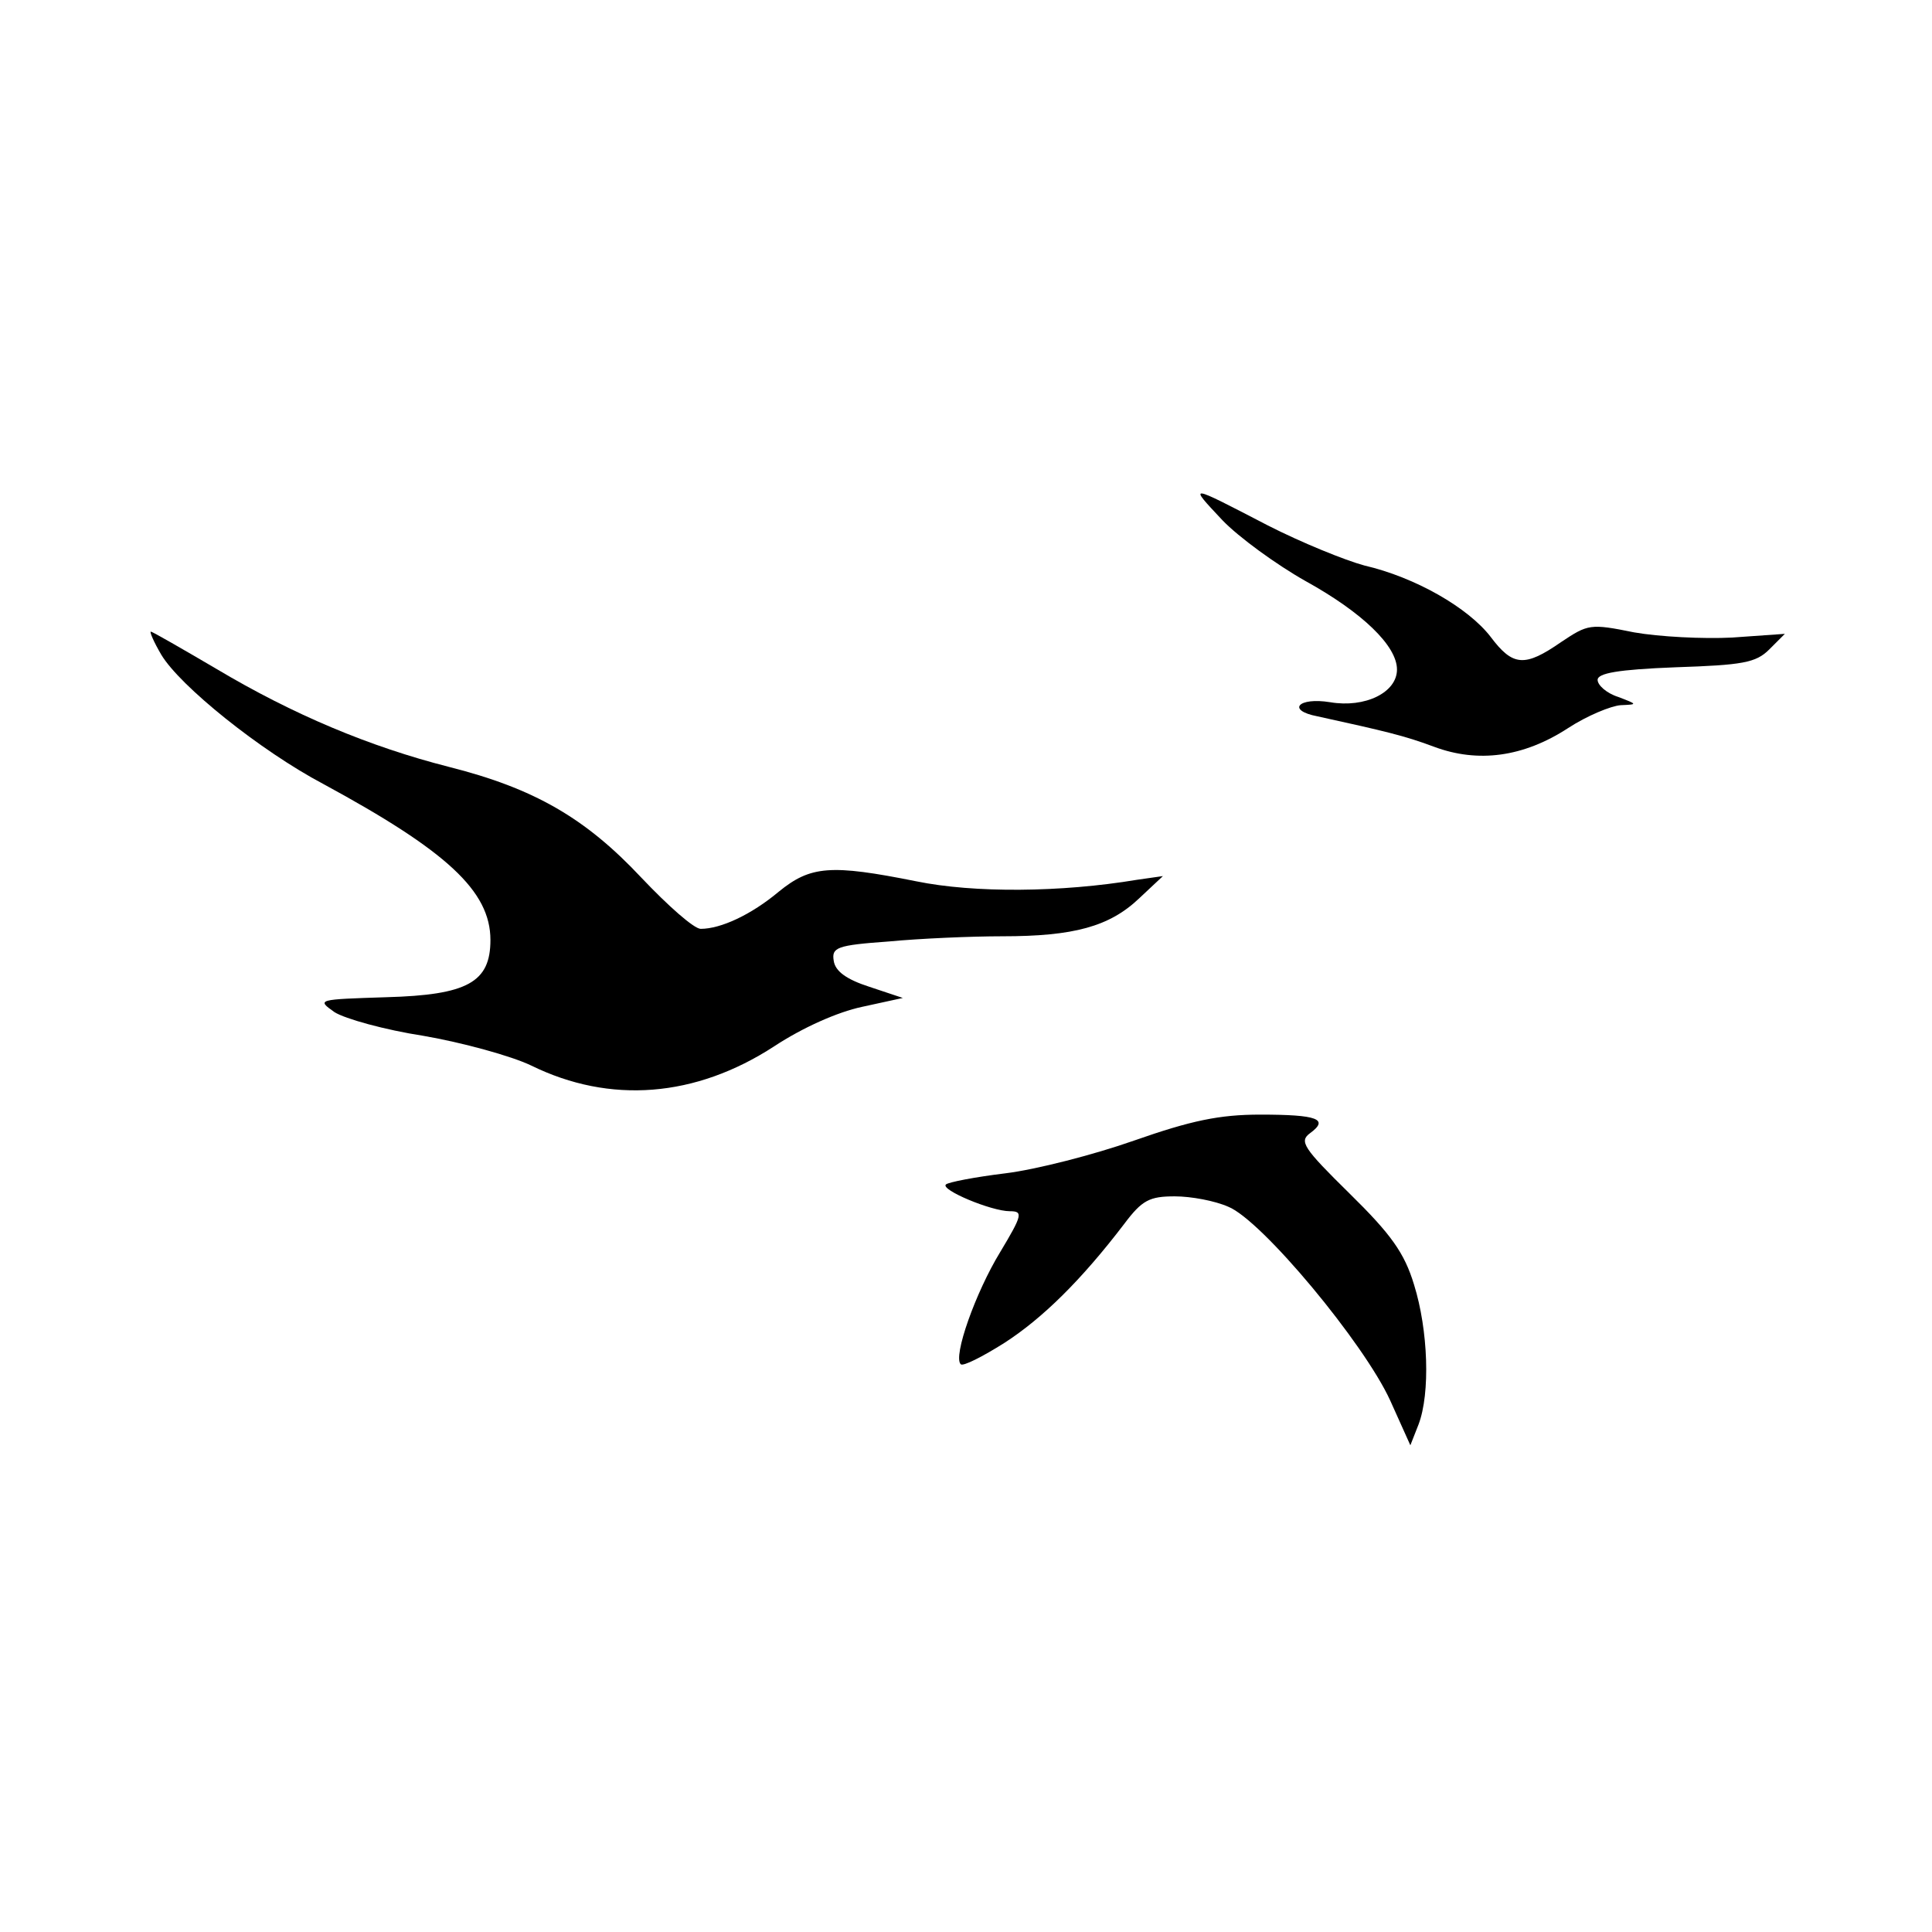 <?xml version="1.0" standalone="no"?>
<!DOCTYPE svg PUBLIC "-//W3C//DTD SVG 20010904//EN"
 "http://www.w3.org/TR/2001/REC-SVG-20010904/DTD/svg10.dtd">
<svg version="1.0" xmlns="http://www.w3.org/2000/svg"
 width="260pt" height="260pt" viewBox="0 0 260 260"
 preserveAspectRatio="xMidYMid meet">
<g transform="translate(0,260) scale(0.1,-0.1)"
fill="#000000" stroke="none">
<path d="M1645 1900 c22 -23 73 -60 112 -82 76 -42 123 -87 123 -119 0 -31
-43 -52 -90 -44 -43 7 -59 -11 -17 -19 91 -20 117 -26 157 -41 59 -22 120 -14
180 25 26 17 58 30 71 31 23 1 23 1 -3 11 -16 5 -28 16 -28 23 0 9 27 14 105
17 90 3 108 6 126 24 l21 21 -71 -5 c-39 -2 -98 1 -132 7 -59 12 -62 11 -98
-13 -49 -34 -65 -33 -95 7 -30 39 -101 80 -170 96 -26 7 -85 31 -130 54 -108
56 -107 56 -61 7z"/>
<path d="M217 1719 c25 -42 133 -129 218 -174 166 -90 225 -144 225 -210 0
-57 -31 -74 -140 -77 -93 -3 -94 -3 -70 -20 14 -9 68 -24 120 -32 52 -9 118
-27 145 -40 106 -52 221 -43 327 26 38 25 85 46 118 53 l55 12 -45 15 c-31 10
-46 21 -48 35 -3 18 4 21 74 26 42 4 111 7 153 7 96 0 144 13 184 51 l32 30
-35 -5 c-102 -17 -219 -18 -297 -2 -115 23 -142 21 -185 -14 -37 -31 -78 -50
-105 -50 -9 0 -44 31 -80 69 -75 80 -144 120 -259 149 -106 27 -209 70 -313
132 -46 27 -86 50 -88 50 -2 0 4 -14 14 -31z"/>
<path d="M1526 1065 c-54 -19 -132 -39 -173 -44 -41 -5 -77 -12 -80 -15 -8 -7
61 -36 86 -36 18 0 17 -5 -13 -55 -33 -54 -64 -141 -53 -151 3 -3 29 10 59 29
51 33 103 84 161 160 24 32 34 37 68 37 22 0 54 -6 72 -14 45 -18 183 -184
218 -261 l27 -60 11 28 c16 42 13 127 -6 188 -13 43 -31 68 -87 123 -62 61
-68 70 -53 81 26 19 10 25 -67 25 -55 0 -93 -8 -170 -35z"/>
</g>
</svg>
